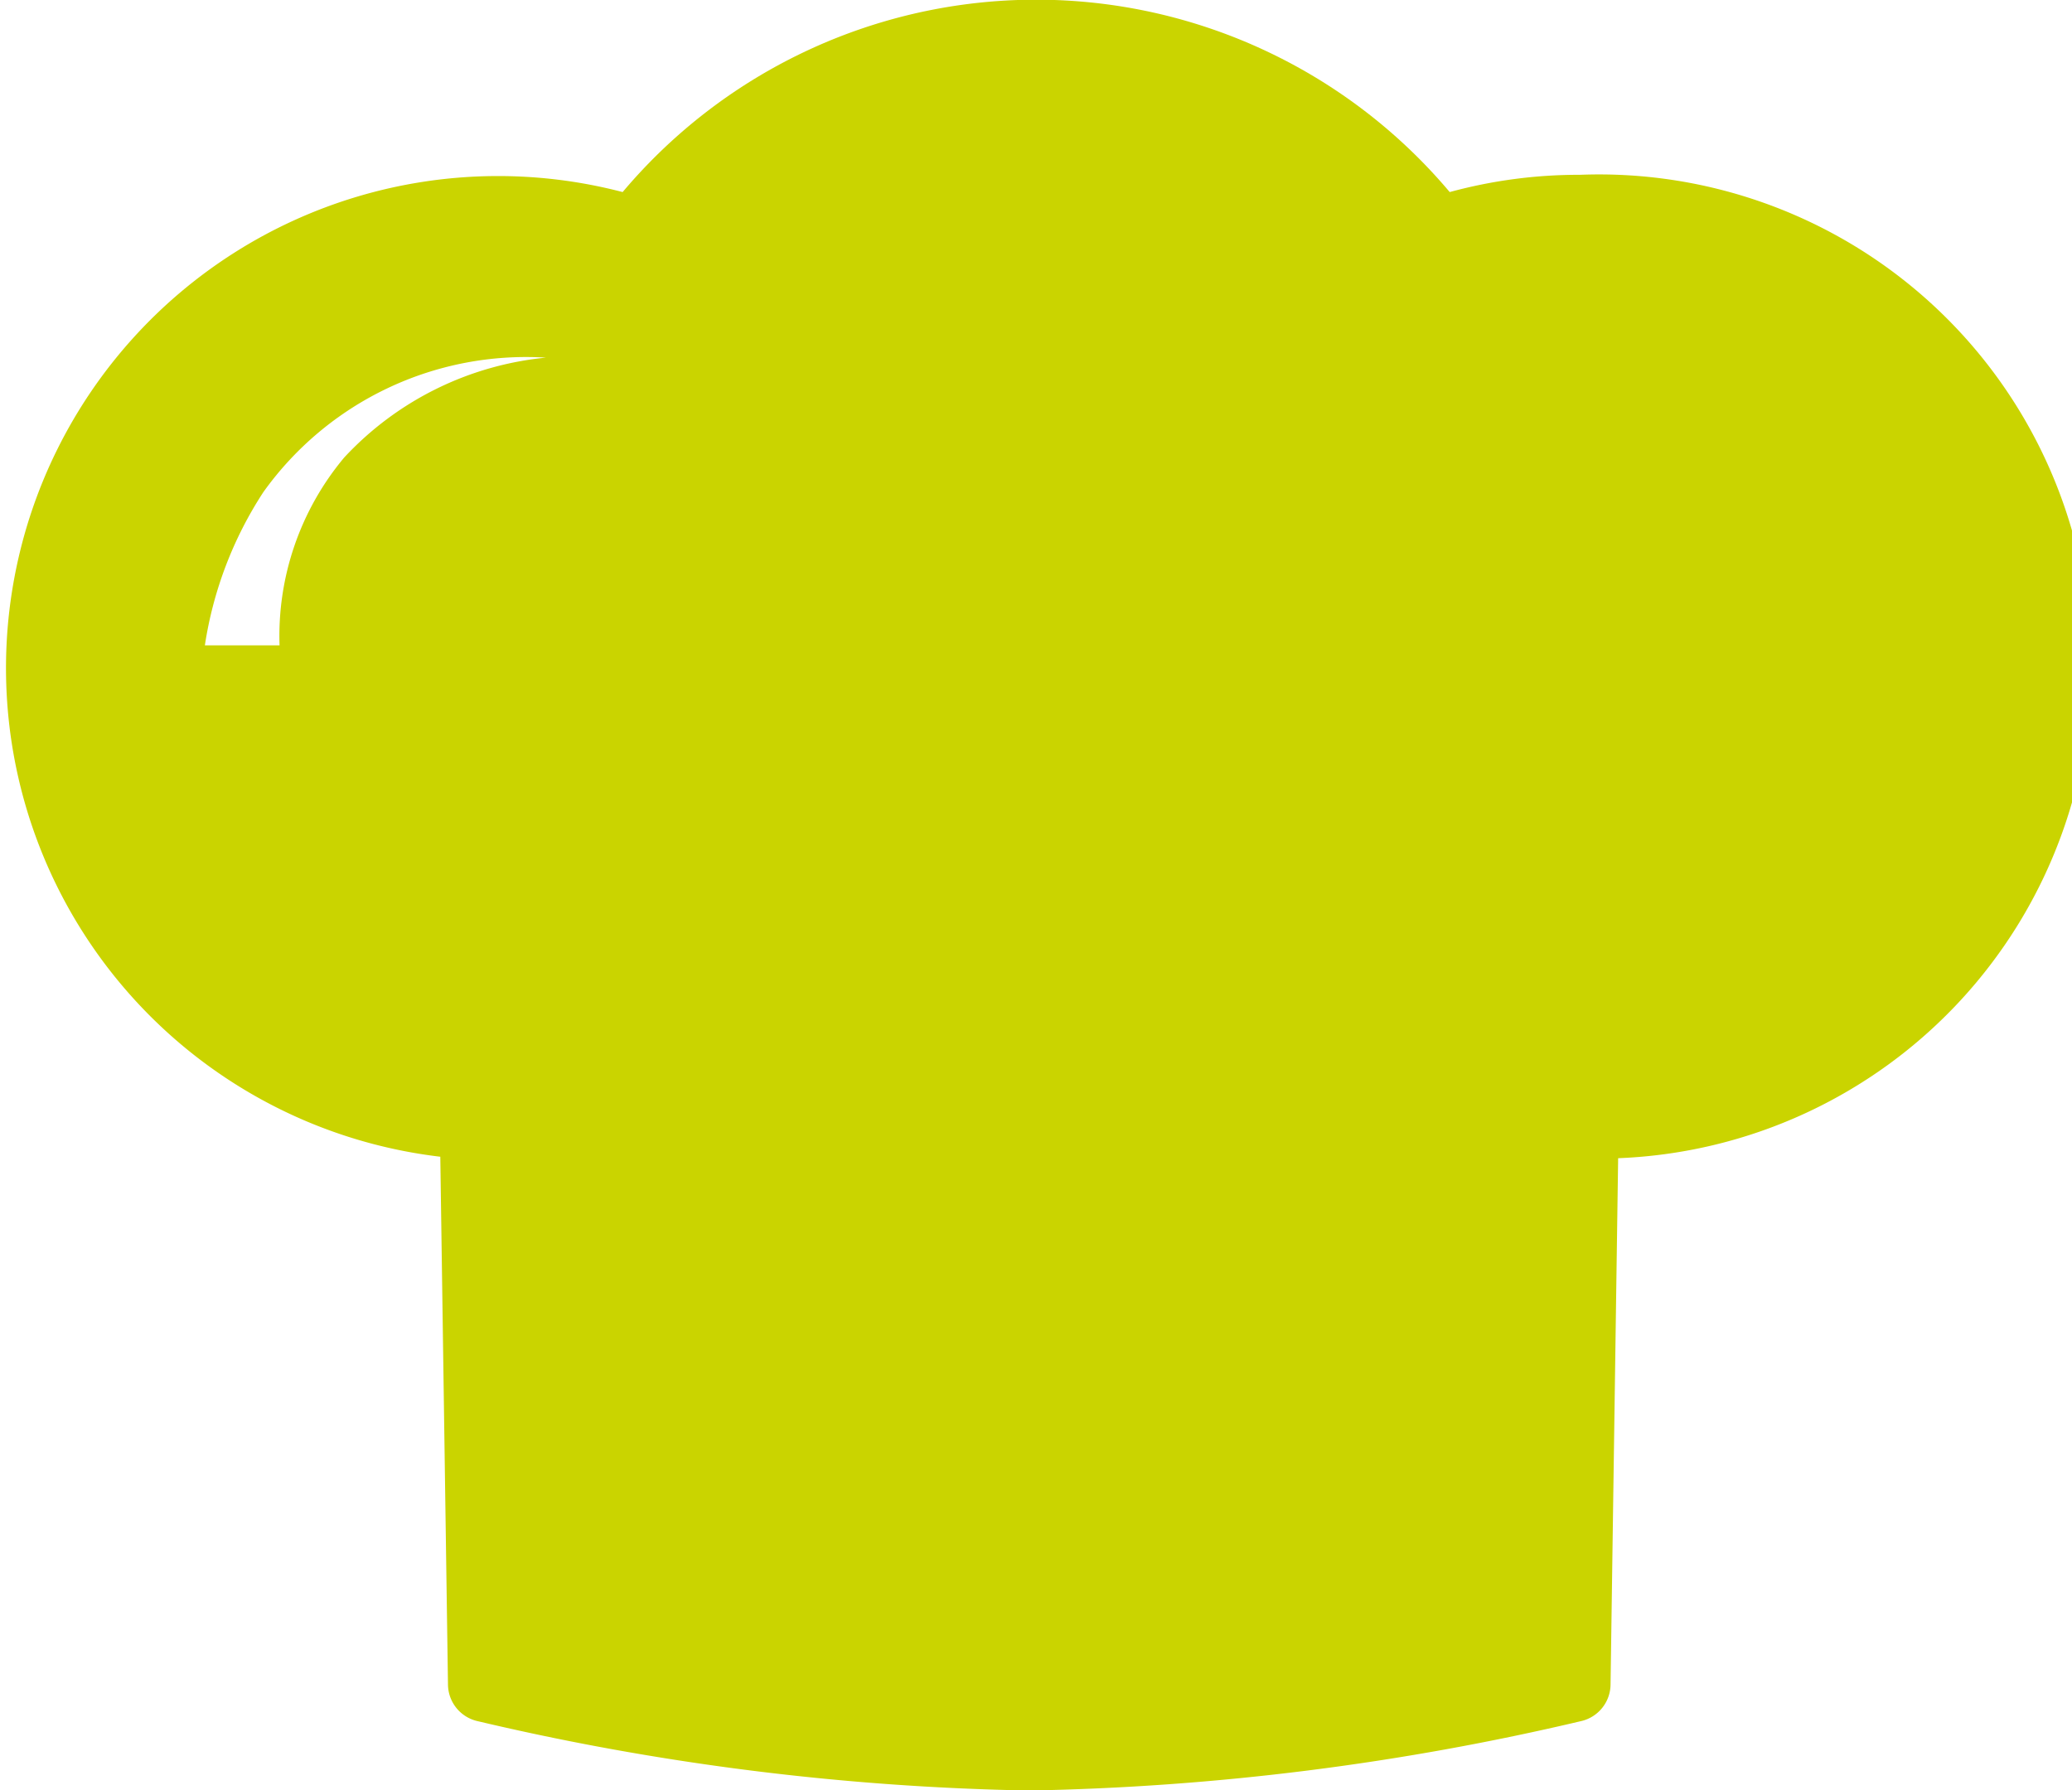 <svg xmlns="http://www.w3.org/2000/svg" width="24" height="20.738" viewBox="0 0 24 20.738">
  <path id="Tracé_16452" data-name="Tracé 16452" d="M18.3,2.025a5.682,5.682,0,0,0-1.508.2,6.262,6.262,0,0,0-9.58,0A5.7,5.7,0,1,0,5.1,13.4l.089,6.117a.439.439,0,0,0,.333.419,30.147,30.147,0,0,0,6.4.806,30.147,30.147,0,0,0,6.4-.806.439.439,0,0,0,.333-.419l.088-6.1A5.7,5.7,0,0,0,18.3,2.025M3.987,5.3a3.222,3.222,0,0,0-.749,2.176H2.373A4.476,4.476,0,0,1,3.051,5.7,3.74,3.74,0,0,1,6.323,4.143,3.674,3.674,0,0,0,3.987,5.3" fill="#cad400"/>
</svg>
